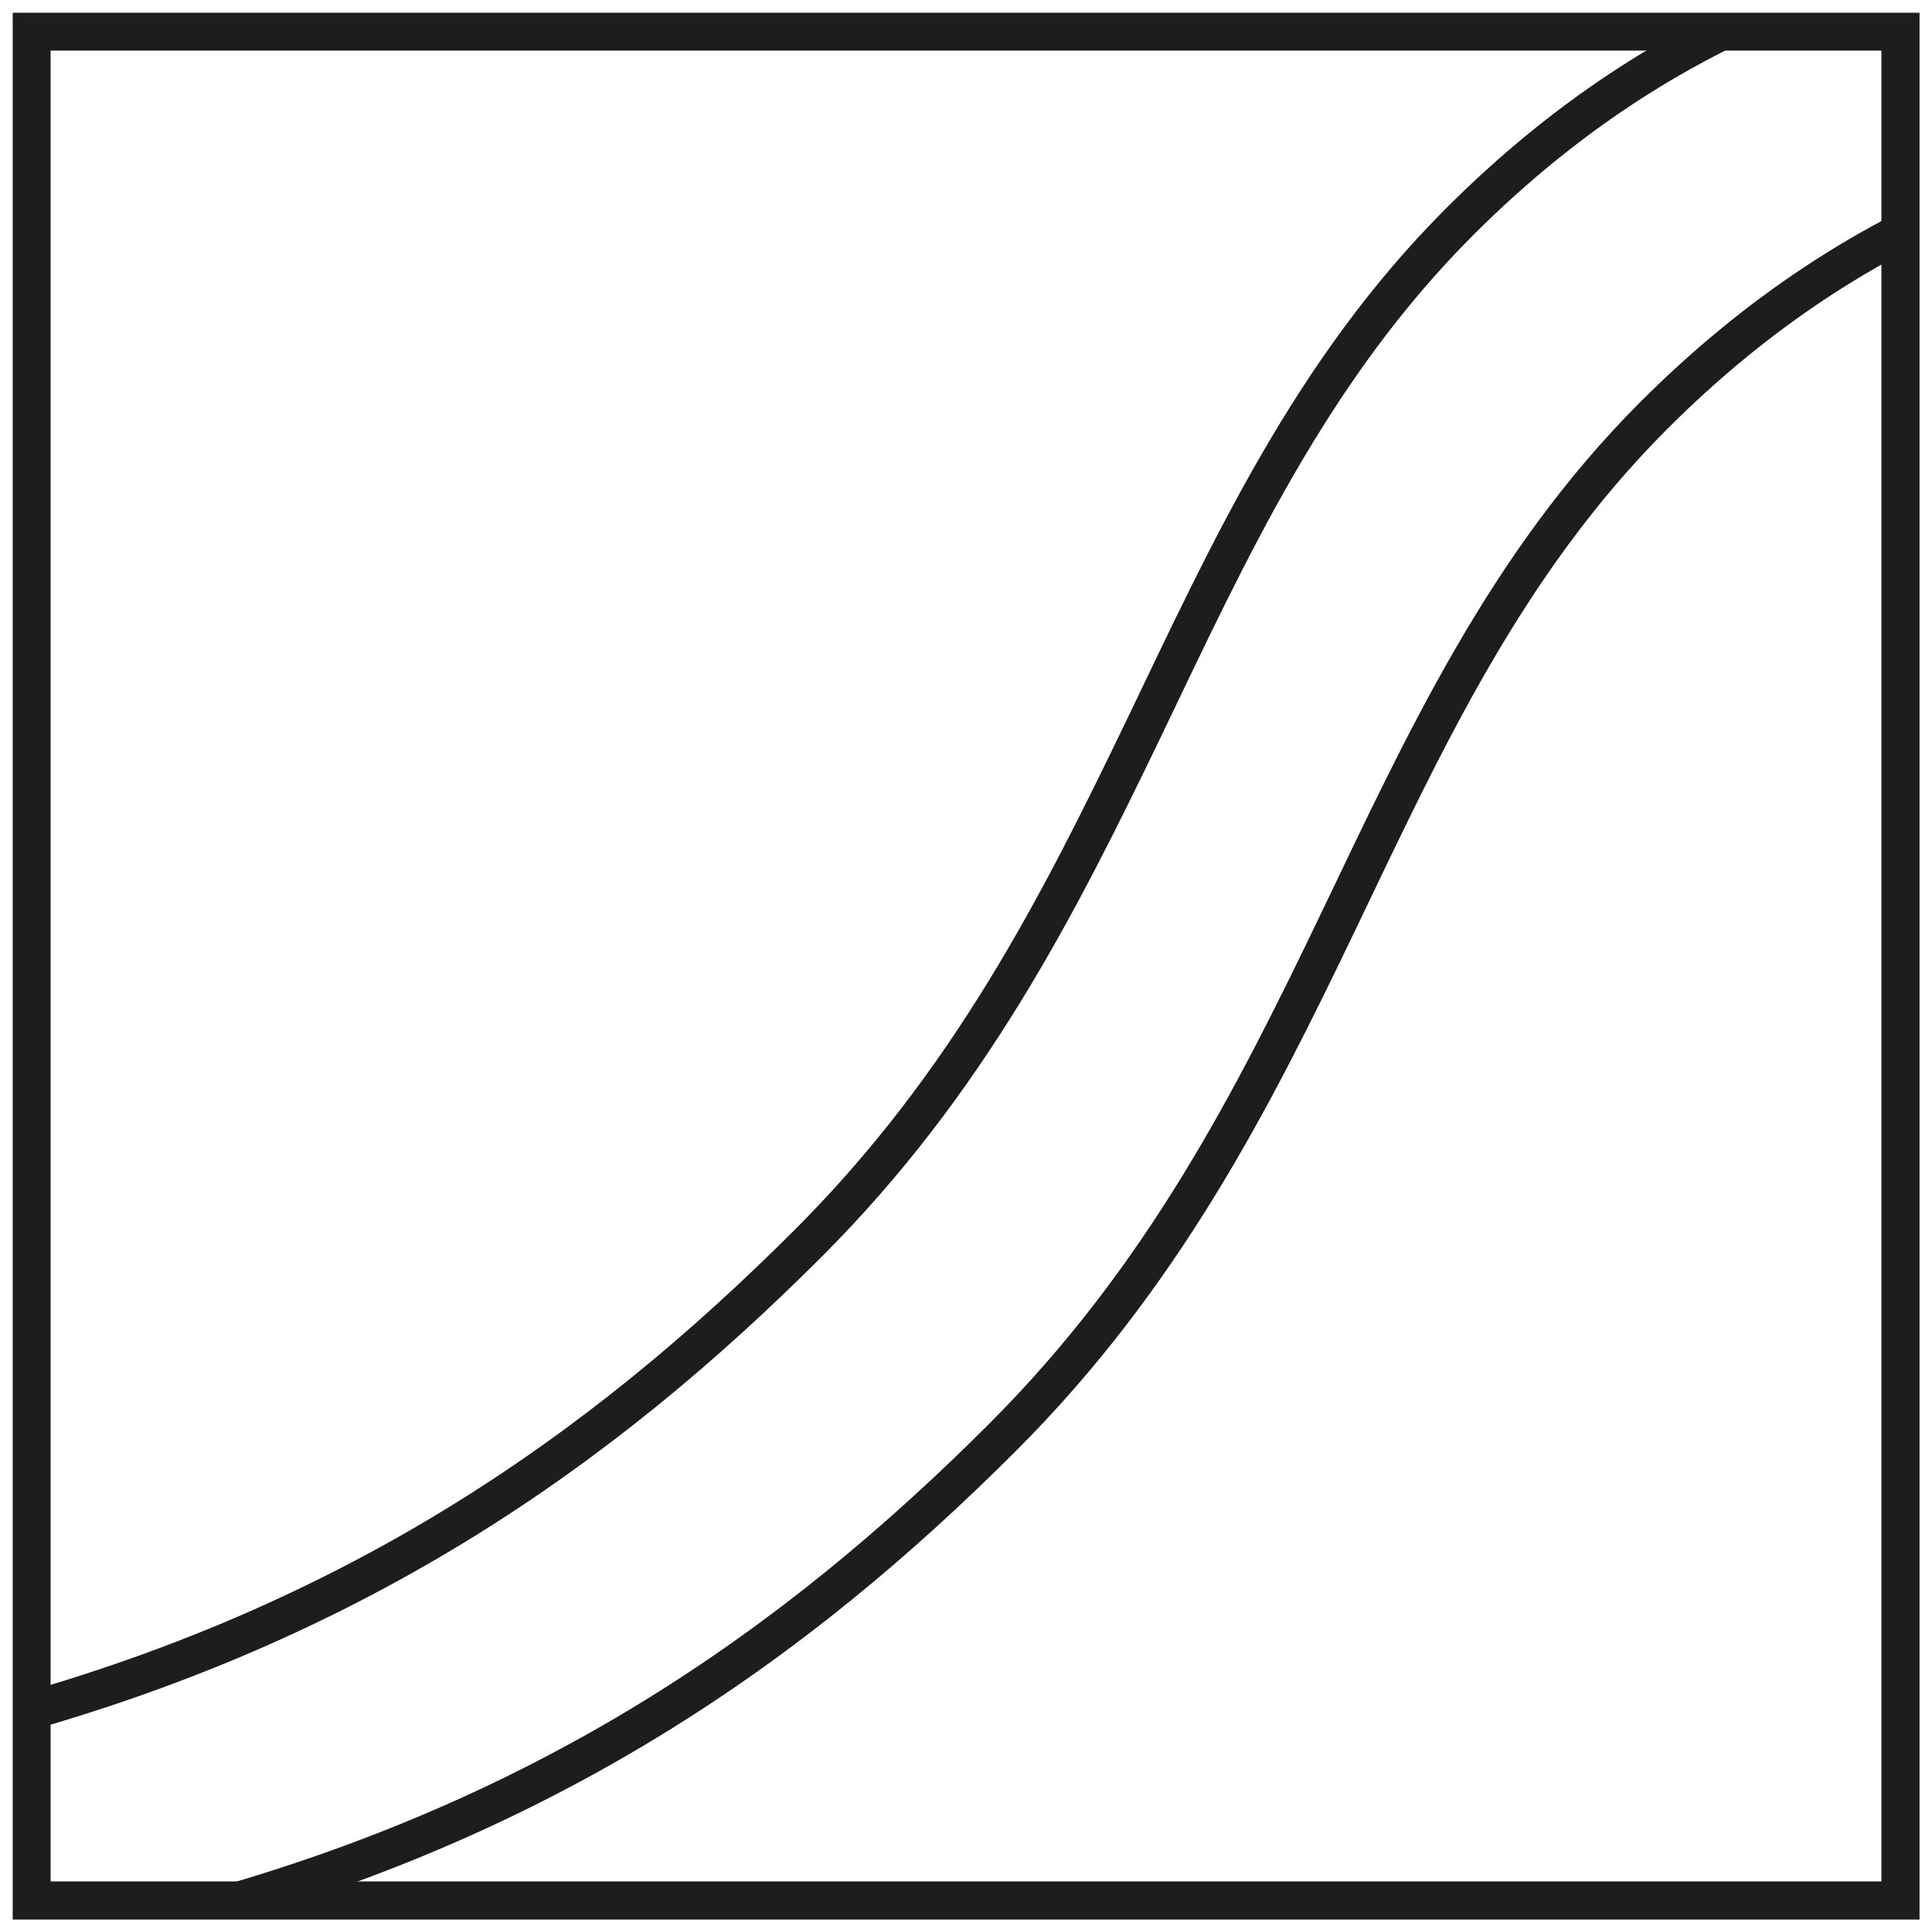 <?xml version="1.0" encoding="utf-8"?>
<!-- Generator: Adobe Illustrator 27.2.0, SVG Export Plug-In . SVG Version: 6.00 Build 0)  -->
<svg version="1.1" id="Layer_1" xmlns="http://www.w3.org/2000/svg" xmlns:xlink="http://www.w3.org/1999/xlink" x="0px" y="0px"
	 viewBox="0 0 38 38" style="enable-background:new 0 0 38 38;" xml:space="preserve">
<style type="text/css">
	.st0{clip-path:url(#SVGID_00000102509893336603170400000008724882029491831712_);fill:none;stroke:#1D1D1B;stroke-width:0.75;}
	.st1{clip-path:url(#SVGID_00000010288083469546661120000018233005462981604795_);fill:none;stroke:#1D1D1B;stroke-width:0.75;}
</style>
<g>
	<defs>
		<rect id="SVGID_1_" x="0.62" y="0.62" width="36.76" height="36.76"/>
	</defs>
	<clipPath id="SVGID_00000172436538081939009580000007821431394792090794_">
		<use xlink:href="#SVGID_1_"  style="overflow:visible;"/>
	</clipPath>
	
		<path style="clip-path:url(#SVGID_00000172436538081939009580000007821431394792090794_);fill:none;stroke:#1D1D1B;stroke-width:0.75;" d="
		M-0.71,34c7.61-1.91,12.6-5.54,16.61-9.55c3.15-3.15,4.92-6.64,6.6-10.13c1.68-3.5,3.28-7.03,6.21-9.96
		c2.11-2.11,4.21-3.38,6.13-4.2"/>
	
		<path style="clip-path:url(#SVGID_00000172436538081939009580000007821431394792090794_);fill:none;stroke:#1D1D1B;stroke-width:0.75;" d="
		M3.11,37.82c7.61-1.91,12.6-5.54,16.61-9.55c3.15-3.15,4.92-6.64,6.6-10.14c1.68-3.5,3.28-7.03,6.21-9.96
		c2.11-2.11,4.21-3.38,6.13-4.2"/>
</g>
<g>
	<defs>
		<rect id="SVGID_00000096771430927685236370000004545714038033601439_" x="0.25" y="0.25" width="37.51" height="37.51"/>
	</defs>
	<clipPath id="SVGID_00000162332124589036746410000013593527664439780229_">
		<use xlink:href="#SVGID_00000096771430927685236370000004545714038033601439_"  style="overflow:visible;"/>
	</clipPath>
	
		<rect x="0.62" y="0.62" style="clip-path:url(#SVGID_00000162332124589036746410000013593527664439780229_);fill:none;stroke:#1D1D1B;stroke-width:0.75;" width="36.76" height="36.76"/>
</g>
</svg>
